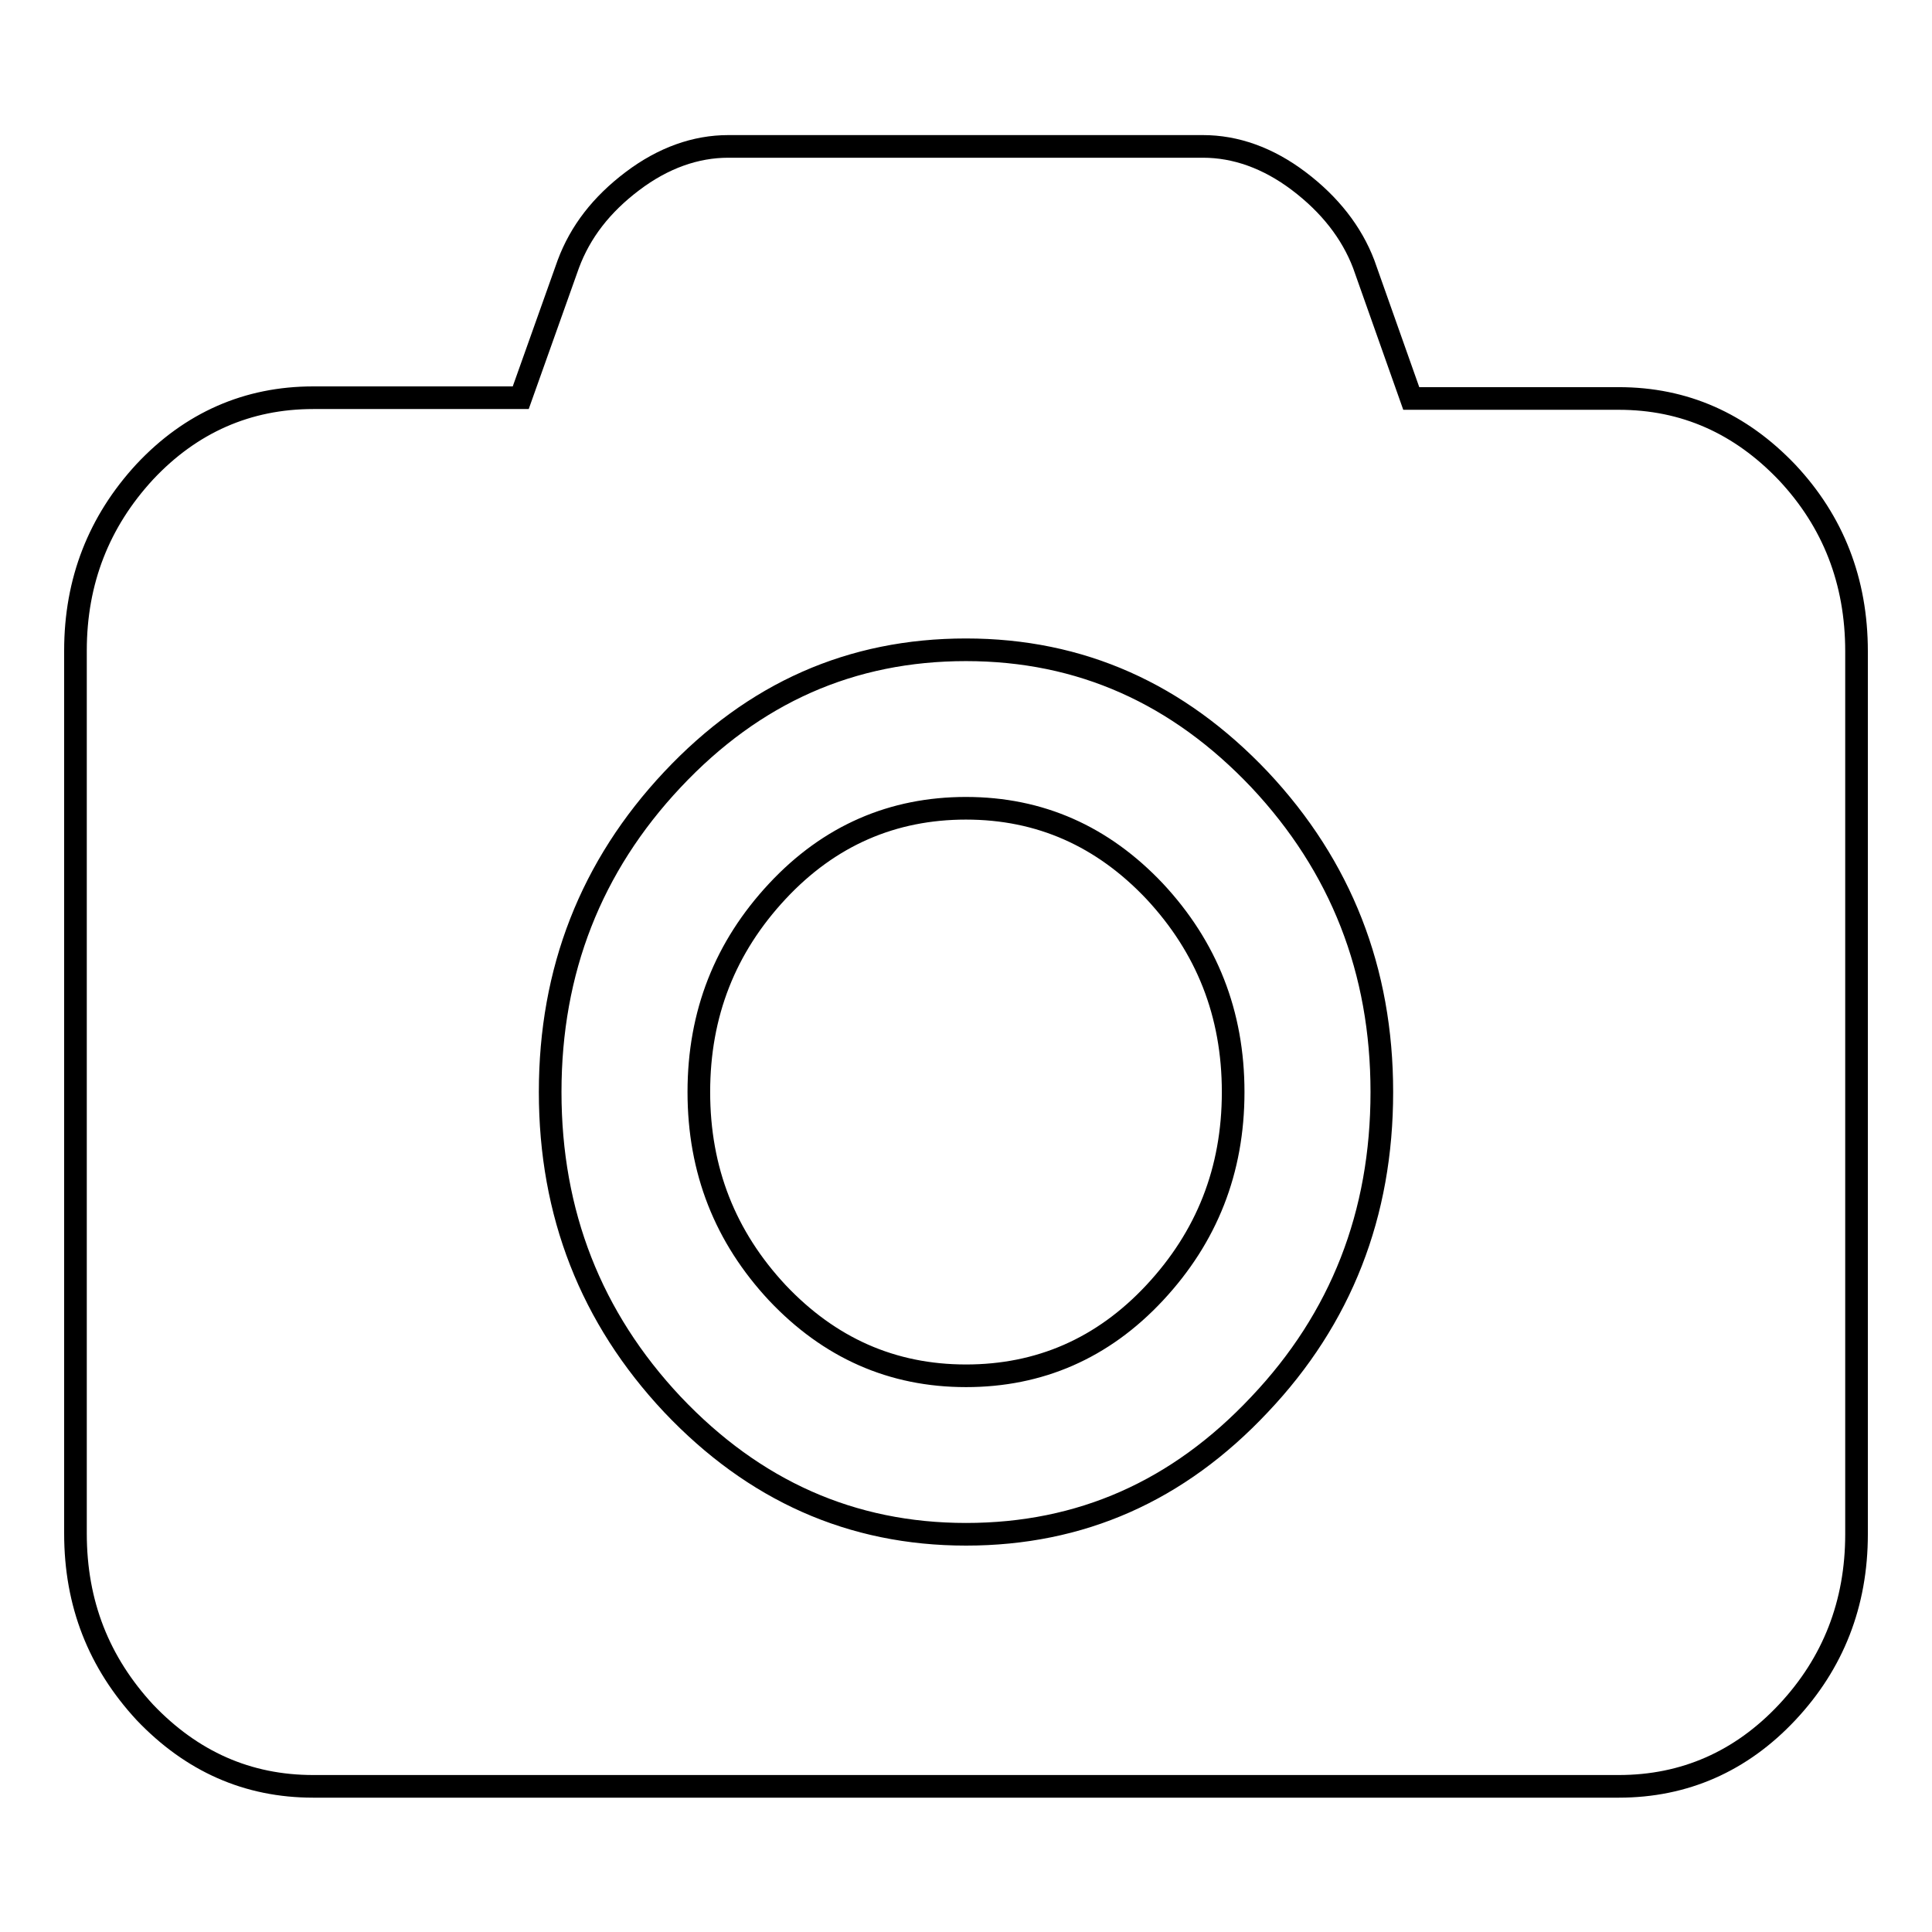 <?xml version="1.0" encoding="utf-8"?>
<!-- Svg Vector Icons : http://www.onlinewebfonts.com/icon -->
<!DOCTYPE svg PUBLIC "-//W3C//DTD SVG 1.1//EN" "http://www.w3.org/Graphics/SVG/1.1/DTD/svg11.dtd">
<svg version="1.1" xmlns="http://www.w3.org/2000/svg" xmlns:xlink="http://www.w3.org/1999/xlink" x="0px" y="0px" viewBox="0 0 256 256" enable-background="new 0 0 256 256" xml:space="preserve">
<g><g><path stroke-width="3" fill-opacity="0" stroke="#000000"  d="M10,203.2v-117c0-9.2,3.1-17.1,9.2-23.7c6.1-6.5,13.6-9.8,22.3-9.8H69L75.3,35c1.6-4.3,4.4-7.9,8.5-11c4.1-3.1,8.4-4.6,12.7-4.6h62.9c4.3,0,8.6,1.5,12.7,4.6c4.1,3.1,7,6.8,8.6,11l6.3,17.8h27.5c8.7,0,16.1,3.3,22.3,9.8c6.1,6.5,9.2,14.4,9.2,23.7v117c0,9.2-3.1,17.1-9.2,23.6c-6.1,6.5-13.6,9.8-22.3,9.8h-173c-8.7,0-16.1-3.3-22.3-9.8C13.1,220.3,10,212.5,10,203.2L10,203.2z M72.9,144.7c0,16.1,5.4,29.9,16.2,41.4c10.8,11.4,23.7,17.2,38.9,17.2c15.2,0,28.1-5.7,38.9-17.2c10.8-11.4,16.2-25.2,16.2-41.4c0-16.1-5.4-29.9-16.2-41.4c-10.8-11.4-23.7-17.2-38.9-17.2c-15.2,0-28.1,5.7-38.9,17.2C78.3,114.8,72.9,128.6,72.9,144.7L72.9,144.7z M92.6,144.7c0-10.4,3.5-19.2,10.4-26.6c6.9-7.4,15.3-11,25-11c9.8,0,18.1,3.7,25,11c6.9,7.4,10.4,16.2,10.4,26.6c0,10.4-3.5,19.2-10.4,26.6c-6.9,7.4-15.3,11-25,11c-9.8,0-18.1-3.7-25-11C96.1,163.9,92.6,155.1,92.6,144.7z"/></g></g>
</svg>